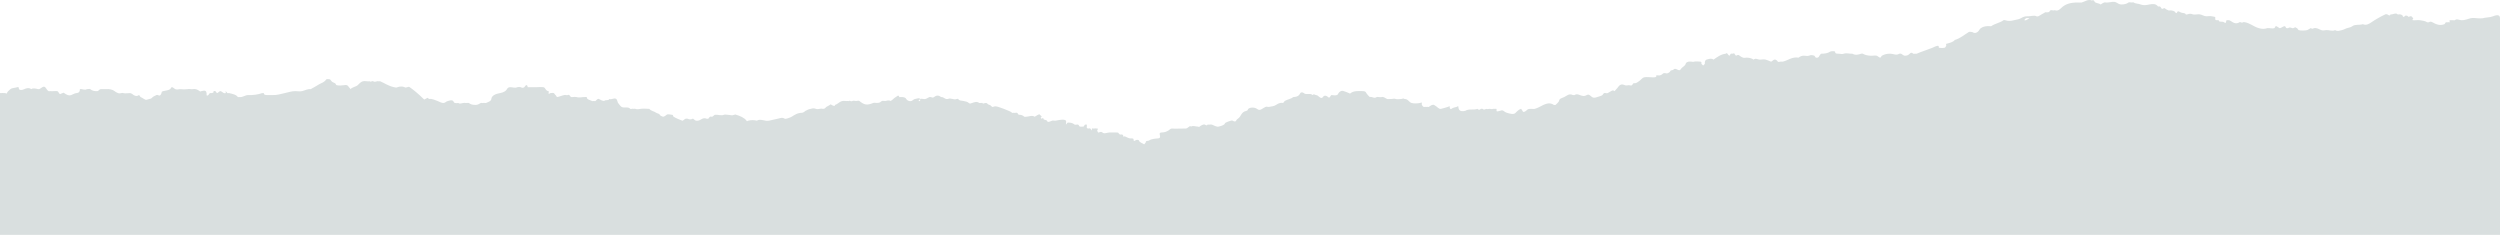 <svg width="596" height="56" viewBox="0 0 596 56" fill="none" xmlns="http://www.w3.org/2000/svg">
<path d="M596 56V4.823C596 4.69 596 4.485 596 4.353C596 3.578 595.416 3.426 594.344 3.884C593.627 4.185 592.579 4.128 591.861 4.353C591.7 4.403 591.026 4.382 590.619 4.353C590.034 4.287 589.538 4.237 588.964 4.353C588.32 4.538 587.574 4.833 586.894 4.823C586.255 4.823 585.686 4.368 585.239 4.823C585.168 4.835 584.889 4.852 584.825 4.823C584.765 4.773 584.905 4.844 584.825 4.823C584.745 4.802 584.493 4.81 584.411 4.823C584.329 4.835 584.063 4.779 583.997 4.823C583.931 4.866 584.032 5.228 583.997 5.292C583.934 5.432 583.741 5.226 583.583 5.292C583.425 5.359 583.339 5.334 583.169 5.292C582.982 5.292 582.921 5.687 582.756 5.762C581.672 6.18 580.818 5.837 579.858 5.292C579.607 5.152 579.369 5.115 579.031 5.292C578.82 5.387 578.85 5.333 578.617 5.292C578.157 4.993 577.545 4.923 576.961 4.823C576.489 4.743 575.877 4.86 575.306 4.823C574.843 4.794 575.402 4.515 575.306 4.353C575.232 4.25 574.981 3.978 574.892 3.884C574.762 3.948 574.594 3.804 574.478 3.884C574.186 4.119 574.399 4.177 574.064 3.884C573.815 3.669 573.373 3.648 573.236 3.884C573.099 4.119 573.096 4.117 572.822 3.884C572.714 3.788 572.81 3.992 572.822 3.884C572.856 3.601 572.358 3.412 571.994 3.414C571.758 3.414 571.649 3.517 571.581 3.414C571.152 2.933 570.369 3.565 569.925 3.414C569.751 3.79 569.666 3.763 569.097 3.414C568.921 3.435 568.835 3.334 568.683 3.414C567.55 3.943 566.335 4.633 565.372 5.292C564.885 5.628 564.144 6.153 563.303 5.762C562.505 6.045 561.509 5.742 560.819 6.231C560.439 6.507 560.054 6.573 559.578 6.701C559.224 6.788 558.79 7.072 558.336 7.17C557.883 7.268 557.215 7.551 556.681 7.17C556.059 7.52 555.301 7.139 554.611 7.17C554.172 7.217 553.768 7.335 553.369 7.17C552.946 7.012 552.583 6.767 552.128 6.701C551.954 6.676 551.888 6.676 551.714 6.701C551.45 6.733 551.377 7.031 550.886 6.701C550.855 6.68 550.341 7.059 550.058 7.17C549.729 7.297 548.309 7.329 547.989 7.17C547.871 7.104 547.705 6.727 547.575 6.701C547.236 6.632 547.415 6.32 546.747 6.701C546.474 6.857 545.953 6.299 545.506 6.701C545.465 6.738 545.266 6.727 545.092 6.701C544.908 6.655 544.868 6.242 544.678 6.231C544.265 6.255 543.744 6.793 543.436 6.701C543.238 6.625 542.825 6.236 542.608 6.231C542.391 6.227 542.397 6.633 542.194 6.701C541.744 6.886 540.974 6.645 540.539 6.701C540.45 6.719 540.621 6.665 540.539 6.701C539.84 6.928 539.333 6.947 538.469 6.701C537.289 6.365 536.413 5.512 535.158 5.292C535.062 5.276 534.772 5.268 534.744 5.292C534.406 5.599 534.146 5.149 533.917 5.292C533.227 5.71 532.721 5.557 532.261 5.292C531.993 5.147 531.735 4.908 531.433 4.823C531.287 4.778 531.159 4.87 531.019 4.823C530.46 4.637 530.968 5.925 530.192 5.292C529.881 5.028 528.891 5.376 528.95 4.823C528.83 4.769 528.672 4.819 528.536 4.823C528.108 4.852 528.051 4.591 528.122 4.353C528.25 3.927 527.735 3.995 527.294 3.884C526.928 3.778 526.439 3.88 526.053 3.884C525.42 3.887 525.021 3.506 524.397 3.414C524.316 3.379 524.074 3.424 523.983 3.414C523.517 3.414 523.055 3.552 522.742 3.414C522.204 3.176 521.798 3.324 521.5 3.414C521.202 3.504 521.114 3.483 521.086 3.414C520.915 3.004 520.257 3.18 519.844 2.945C519.615 2.815 519.166 2.482 519.017 2.945C518.955 3.146 518.727 3.241 518.603 2.945C518.479 2.648 517.836 2.459 517.361 2.475C517.165 2.494 517.134 2.529 516.947 2.475C516.699 2.376 516.301 2.181 516.119 2.006C515.887 1.741 515.525 2.352 515.292 2.006C515.198 1.868 515.126 1.631 514.878 1.536C514.835 1.522 514.492 1.567 514.464 1.536C513.933 0.859 513.276 0.903 512.394 1.067C511.729 1.239 510.955 1.319 510.325 1.067C509.822 0.836 509.163 0.928 508.669 0.597C508.486 0.495 508.474 0.588 508.256 0.597C508.037 0.607 507.598 0.48 507.428 0.597C506.987 0.965 506.309 1.061 505.772 1.067C505.285 1.067 504.99 0.864 504.531 0.597C503.909 0.243 503.2 0.568 502.461 0.597C502.383 0.597 502.109 0.605 502.047 0.597C501.812 0.585 501.854 0.527 501.633 0.597C501.412 0.667 500.974 0.926 500.806 1.067C500.467 0.803 499.966 0.784 499.564 0.597C499.291 0.494 499.183 -0.227 498.736 0.128C497.804 -0.272 497.085 0.375 496.253 0.597C496.047 0.622 495.631 0.622 495.425 0.597C493.45 0.581 492.314 0.992 491.286 2.006C491.066 2.22 490.566 2.666 490.044 2.475C489.814 2.406 489.868 2.426 489.631 2.475C489.393 2.524 488.971 2.324 488.803 2.475C488.567 2.674 488.674 2.966 487.975 2.945C487.856 2.946 487.653 2.88 487.561 2.945C487.269 3.159 487.047 3.21 486.733 3.414C486.452 3.584 486.22 3.763 485.906 3.884C485.756 3.945 485.557 3.923 485.492 3.884C484.954 3.556 484.006 3.931 483.422 3.884C482.842 3.82 482.242 4.062 481.767 4.353C481.26 4.652 480.776 4.645 480.111 4.823C479.447 5 478.75 5.071 478.042 4.823C477.893 4.805 477.75 4.749 477.628 4.823C476.889 5.407 475.482 5.657 474.731 6.231C474.665 6.282 474.469 6.255 474.317 6.231C473.6 6.186 472.794 6.303 472.247 6.701C471.887 6.935 471.79 7.409 471.419 7.64C471.069 7.857 470.768 8.018 470.178 7.64C469.904 7.62 469.584 7.517 469.35 7.64C468.366 8.23 467.306 9.169 466.039 9.518C465.563 10.102 464.76 10.228 463.969 10.457C463.876 10.486 464.056 10.829 463.969 10.926C463.842 11.12 463.795 11.338 463.556 11.396C463.154 11.463 462.716 11.463 462.314 11.396C462.05 11.367 462.4 10.85 461.9 10.926C461.488 10.982 461.04 11.253 460.658 11.396C459.478 11.877 458.092 12.304 456.933 12.805C456.811 12.86 456.656 12.785 456.519 12.805C456.413 12.818 456.2 12.849 456.106 12.805C455.767 12.442 455.514 12.566 455.278 12.805C454.89 13.191 454.58 13.3 454.036 13.274C453.825 13.274 453.426 12.886 453.208 12.805C453.094 12.747 452.923 12.833 452.794 12.805C452.089 13.281 451.408 12.831 450.725 12.805C449.75 12.783 449.295 12.951 448.656 13.274C448.501 13.368 448.43 13.72 448.242 13.743C448.054 13.767 447.594 13.325 447.414 13.274C446.864 13.163 446.348 13.361 445.758 13.274C445.196 13.23 444.556 13.092 444.103 12.805C444.019 12.734 444.22 12.816 444.103 12.805C443.985 12.793 443.789 12.751 443.689 12.805C443.127 13.021 442.306 13.225 441.619 12.805C440.871 12.863 440.283 12.566 439.55 12.805C439.038 12.971 438.982 12.826 438.308 12.805C437.566 12.805 437.527 12.705 437.481 12.335C437.459 12.152 436.512 12.16 436.239 12.335C435.74 12.718 434.841 12.817 434.169 12.805C434.016 12.831 433.879 13.192 433.756 13.274C433.633 13.356 433.822 13.153 433.756 13.274C433.61 13.732 433.266 13.812 432.928 13.743C432.751 13.704 432.688 13.338 432.514 13.274C432.123 13.129 431.698 13.068 431.272 13.274C430.98 13.414 430.366 13.281 430.031 13.274C429.599 13.274 429.131 13.429 428.789 13.743C427.236 13.479 426.278 14.402 425.064 14.682C424.797 14.743 424.874 14.682 424.65 14.682C424.352 14.658 424.013 14.88 423.822 14.682C423.661 14.418 423.327 14.113 422.994 14.213C422.684 14.3 422.35 14.775 422.167 14.682C421.747 14.476 421.17 14.284 420.925 14.213C420.546 14.113 420.078 14.172 419.683 14.213C419.037 14.271 418.674 13.753 418.028 14.213C417.989 14.193 418.062 14.239 418.028 14.213C417.699 13.89 416.9 13.736 416.372 13.743C416.043 13.743 415.847 13.854 415.544 13.743C415.242 13.633 414.943 13.477 414.717 13.274C414.481 13.041 414.308 13.052 413.889 13.274C413.759 13.276 413.579 12.87 413.475 12.805C413.475 12.603 413.39 12.733 413.061 12.805C412.943 12.828 412.775 12.746 412.647 12.805C412.488 12.866 412.4 13.32 412.233 13.274C411.895 13.073 411.784 12.41 411.406 12.805C410.201 12.945 409.288 13.676 408.508 14.213C408.447 14.249 408.583 14.209 408.508 14.213C407.983 13.795 407.21 14.118 406.853 14.213C406.496 14.308 406.389 14.779 406.439 15.152C406.439 15.271 406.165 15.505 406.025 15.622C405.96 15.495 405.596 15.268 405.611 15.152C405.642 14.858 405.675 14.685 405.197 14.682C404.825 14.682 404.201 14.601 403.956 14.682C403.654 14.814 403.465 14.707 403.128 14.682C402.417 14.59 401.926 14.911 401.886 15.152C401.818 15.581 401.378 15.813 401.058 16.091C400.928 16.205 400.722 16.415 400.644 16.561C400.495 16.825 400.196 16.77 399.817 16.561C399.559 16.415 399.181 16.323 398.989 16.561C398.756 16.849 398.267 16.617 398.161 17.03C398.133 17.141 397.656 17.534 397.333 17.5C397.113 17.479 396.717 17.338 396.506 17.5C396.139 17.777 395.938 18.07 395.264 17.969C395.186 17.969 394.831 17.93 394.85 17.969C394.996 18.443 394.51 18.455 394.022 18.439V18.439C393.401 18.439 392.481 18.298 391.953 18.439C391.475 18.566 391.13 19.129 390.711 19.378C390.292 19.626 390.193 19.882 389.469 19.847C389.286 19.847 389.214 20.198 389.056 20.317C388.864 20.483 388.497 20.275 388.228 20.317C387.959 20.358 387.648 20.414 387.4 20.317C386.9 20.105 386.519 20.042 386.158 20.317C385.798 20.592 385.678 20.954 385.331 21.256C385.173 21.406 385.053 21.56 384.917 21.725C384.553 21.41 384.306 21.598 384.089 21.725C383.871 21.852 383.506 22.081 383.261 22.195C383.087 22.263 383.038 22.208 382.847 22.195C382.678 22.173 382.595 22.149 382.433 22.195C382.271 22.241 382.139 22.56 382.019 22.664C381.709 22.91 381.11 22.999 380.778 23.134C380.278 23.338 379.822 23.359 379.536 23.134C379.036 22.737 378.776 22.384 378.294 22.664C377.695 23.016 377.288 22.902 376.639 22.664C376.282 22.535 375.844 22.315 375.397 22.664C375.348 22.682 375.037 22.664 374.983 22.664C374.93 22.664 375.032 22.682 374.983 22.664C374.052 22.212 373.563 22.824 372.914 23.134C372.265 23.443 371.768 23.459 371.672 24.073C371.638 24.293 371.065 24.808 370.844 25.012C370.747 25.05 370.533 25.04 370.431 25.012C369.552 24.374 368.621 24.71 367.947 25.012C367.184 25.368 366.707 25.726 365.878 25.951C365.66 26.026 365.283 25.933 365.05 25.951C364.134 25.951 364.259 26.061 363.808 26.421C363.61 26.579 363.043 26.913 362.981 26.421C362.818 26.347 362.749 25.927 362.567 25.951C362.116 26.112 361.629 26.543 361.325 26.89C360.915 27.364 360.06 27.141 359.256 26.89C358.869 26.78 358.748 26.636 358.428 26.421C358.117 26.198 357.861 26.349 357.6 26.421C357.143 26.542 356.831 26.653 356.772 26.421C356.764 26.364 356.81 25.997 356.772 25.951C356.735 25.904 356.417 25.977 356.358 25.951C356.3 25.925 356.425 25.951 356.358 25.951C356.292 25.951 356.003 25.924 355.944 25.951C355.696 26.067 355.4 25.953 355.117 25.951C354.833 25.949 354.535 26.071 354.289 25.951C353.929 26.134 353.722 26.226 353.461 25.951C353.361 25.919 353.147 25.919 353.047 25.951C352.712 26.157 352.667 26.337 352.219 25.951C351.406 26.287 350.083 25.878 349.322 26.421C349.246 26.464 349.412 26.406 349.322 26.421C348.123 26.685 347.763 26.315 347.667 25.481C347.617 25.047 347.579 25.431 347.253 25.481C346.927 25.532 346.256 25.739 346.011 25.951C345.766 26.163 345.6 25.765 345.597 25.481C345.594 25.198 345.801 25.265 345.183 25.481C344.733 25.64 344.109 25.797 343.528 25.951C343.025 26.083 342.677 25.43 341.872 25.012C341.732 24.93 341.629 25.009 341.458 25.012C341.288 25.015 340.767 25.395 340.631 25.481C340.498 25.588 340.38 25.413 340.217 25.481C340.117 25.508 339.952 25.481 339.803 25.481C339.654 25.481 339.488 25.524 339.389 25.481C339.205 25.398 339.072 25.169 338.975 25.012C338.907 24.898 338.991 24.669 338.975 24.542C338.975 24.352 338.813 24.476 338.561 24.542C338.092 24.664 337.057 24.722 336.492 24.542C335.926 24.363 335.625 23.537 334.836 23.603C334.526 23.339 334.387 23.587 334.008 23.603C333.58 23.622 333.012 23.712 332.767 23.603C332.319 23.408 331.963 23.643 331.525 23.603C331.344 23.575 330.867 23.665 330.697 23.603C330.3 23.44 329.875 23.018 329.456 23.134C329.251 23.2 328.917 23.166 328.628 23.134C328.454 23.113 328.285 23.086 328.214 23.134C327.559 23.592 327.167 22.967 326.558 23.134C326.266 22.867 325.933 22.516 325.731 22.195C325.581 21.861 325.446 21.744 324.903 21.725C323.85 21.686 322.704 21.631 322.006 22.195C321.819 22.346 321.843 22.351 321.592 22.195C321.252 22.007 320.719 21.867 320.35 21.725C319.841 21.503 319.329 21.84 319.108 22.195C318.975 22.441 318.975 22.537 318.694 22.664C318.414 22.792 317.767 22.707 317.453 22.664C317.271 22.674 317.167 23.023 317.039 23.134C316.772 23.38 316.83 23.311 316.625 23.134C316.119 22.703 315.657 22.713 315.383 23.134C315.166 23.473 314.854 23.383 314.556 23.134C314.257 22.885 314.048 22.686 313.728 22.664C313.473 22.646 313.307 22.297 312.9 22.664C312.456 22.106 311.371 22.711 310.831 22.195C310.641 22.01 310.155 21.914 310.003 22.195C309.729 22.703 309.419 23.099 308.347 23.134C307.726 23.615 306.973 23.668 306.278 24.073C306.172 24.146 305.999 24.533 305.864 24.542C305.1 24.415 304.64 24.742 304.208 25.012C303.777 25.311 303.098 25.391 302.553 25.481C302.155 25.548 302.023 25.344 301.725 25.481C301.427 25.619 301.164 25.774 300.897 25.951C300.472 26.231 300.128 26.337 299.656 25.951C299.183 25.565 298.052 25.538 297.586 25.951C297.462 26.062 297.514 26.36 297.172 26.421C295.784 26.714 296 27.719 295.103 28.299C294.947 28.399 294.757 28.58 294.689 28.768C294.58 29.051 294.2 28.993 293.861 28.768C293.749 28.689 293.55 28.744 293.447 28.768C293.064 28.848 292.556 29.083 292.206 29.238C291.982 29.343 292.003 29.58 291.792 29.707C291.357 29.972 291.078 30.036 290.55 30.177C290.022 30.317 289.37 29.855 288.894 29.707C288.626 29.636 288.344 29.749 288.067 29.707C287.971 29.701 288.161 29.724 288.067 29.707C287.691 29.588 287.972 30.16 287.239 29.707C286.969 29.54 286.252 29.93 285.997 30.177C285.82 30.351 285.711 30.174 285.583 30.177C285.003 30.198 284.54 29.864 283.928 30.177C283.788 30.047 283.703 30.028 283.514 30.177C282.871 30.634 282.999 30.662 282.272 30.646C281.365 30.625 280.313 30.723 279.375 30.646C279.064 30.622 278.83 30.954 278.547 31.116C278.025 31.415 277.671 31.567 276.892 31.585C276.413 31.585 276.444 31.904 276.478 32.055C276.59 32.56 276.707 32.935 276.064 32.994C275.424 33.043 274.492 33.118 273.994 33.463C273.647 33.704 273.132 33.438 273.167 33.933C273.052 33.987 272.884 34.401 272.753 34.402C272.405 34.138 271.626 33.977 271.511 33.463C271.483 33.342 270.972 33.254 270.683 33.463C270.513 33.582 270.263 33.709 270.269 33.463C270.269 32.992 270.119 32.972 269.442 32.994C269.103 33.004 268.512 32.637 268.2 32.524C267.889 32.418 267.743 32.757 267.786 32.524C267.83 32.291 267.67 32.055 267.372 32.055C267.236 32.055 266.999 32.11 266.958 32.055C266.857 31.897 266.6 31.758 266.544 31.585C266.341 31.659 266.351 31.564 266.131 31.585C265.854 31.585 265.576 31.59 265.303 31.585C265.085 31.585 264.699 31.575 264.475 31.585C263.891 31.606 263.26 31.99 262.819 31.585C262.583 31.373 262.274 31.421 261.992 31.585C261.787 31.704 261.634 31.356 261.578 31.116C261.553 31.018 261.596 31.211 261.578 31.116C261.525 30.944 261.991 30.731 261.578 30.646C261.392 30.607 260.931 30.591 260.75 30.646C260.569 30.701 260.451 30.515 260.336 30.646C260.275 30.727 260.363 31.022 260.336 31.116C260.282 31.04 259.99 30.713 259.922 30.646C259.77 30.522 259.676 30.646 259.508 30.646C259.011 30.646 259.085 30.378 259.094 30.177C259.09 30.131 259.125 30.215 259.094 30.177C259.064 30.139 259.143 29.727 259.094 29.707C259.046 29.687 258.734 29.704 258.681 29.707C258.627 29.71 258.726 29.682 258.681 29.707C258.49 29.802 258.485 30.156 258.267 30.177C258.048 30.198 257.649 30.233 257.439 30.177C257.28 30.15 257.196 29.781 257.025 29.707C256.854 29.633 256.312 29.802 256.197 29.707C255.862 29.427 255.431 29.251 254.956 29.238C254.814 29.222 254.679 29.204 254.542 29.238C254.404 29.271 254.239 29.631 254.128 29.707C254.087 29.521 254.239 28.932 254.128 28.768C253.727 28.342 252.601 28.588 251.644 28.768C251.327 28.817 251.119 28.674 250.817 28.768C250.32 28.951 249.771 29.308 249.575 28.768C249.497 28.548 248.812 28.669 248.747 28.299C248.666 27.851 248.445 28.391 248.333 28.299C248.222 28.206 247.905 28.078 248.333 27.829C248.402 27.789 248.034 27.486 247.919 27.36C247.668 27.095 247.679 27.32 247.506 27.36C247.29 27.418 246.876 27.736 246.678 27.829C246.565 27.885 246.797 27.785 246.678 27.829C246.022 27.4 245.245 27.829 244.608 27.829C244.515 27.83 244.269 27.877 244.194 27.829C243.862 27.512 243.49 27.357 242.953 27.36C242.589 27.36 242.771 26.752 242.125 26.89C241.959 26.927 241.876 26.933 241.711 26.89C241.547 26.848 241.411 26.999 241.297 26.89C241.064 26.689 240.78 26.534 240.469 26.421C239.622 26.064 238.872 25.762 237.986 25.481C237.539 25.362 237.204 25.256 236.744 25.481C236.453 25.619 236.249 25.078 235.917 25.012C235.445 24.935 235.427 24.595 235.089 24.542C234.75 24.489 234.193 24.923 234.261 24.542C234.149 24.542 233.956 24.524 233.847 24.542C233.739 24.561 233.471 24.572 233.433 24.542C232.868 24.093 232.222 24.392 231.778 24.542C231.399 24.669 231.223 24.788 230.95 24.542C230.608 24.23 230.23 24.192 229.708 24.073C229.267 23.972 228.603 24.037 228.467 23.603C228.445 23.527 228.121 23.572 228.053 23.603C227.36 23.918 226.667 23.225 225.983 23.603C225.914 23.625 225.639 23.625 225.569 23.603C225.088 23.466 224.909 23.102 224.328 23.134C223.797 22.642 223.169 22.718 222.672 23.134C222.421 23.346 222.267 23.266 221.844 23.134C221.515 23.033 221.041 23.506 220.603 23.603C220.228 23.701 219.694 23.427 219.361 23.603V24.073C219.302 24.105 219.333 24.134 219.361 24.073C219.237 24.139 218.938 24.081 218.947 24.073C218.988 24.03 219.311 23.638 219.361 23.603C219.165 23.212 218.477 23.579 218.119 23.603C217.855 23.619 217.556 23.996 217.292 24.073C216.711 24.234 216.19 23.881 216.05 23.603C215.826 23.164 215.302 23.134 214.808 23.134C214.619 23.134 214.41 23.184 214.394 23.134C214.199 22.47 213.902 22.965 213.567 23.134C213.104 23.372 212.797 23.843 212.325 24.073C211.878 23.808 211.493 23.999 211.083 24.073C210.856 24.106 210.461 23.984 210.256 24.073C209.824 24.295 209.905 24.54 209.014 24.542C208.73 24.547 208.443 24.44 208.186 24.542C206.633 25.183 206.021 24.996 204.875 24.073C204.651 23.91 204.339 24.104 204.047 24.073C203.755 24.042 203.483 23.962 203.219 24.073C202.735 24.303 202.671 23.874 202.392 24.073C202.283 24.154 202.117 24.04 201.978 24.073C201.838 24.106 201.707 24.094 201.564 24.073C200.238 23.896 200.012 24.702 199.081 25.012C199.081 25.456 198.452 25.136 198.253 25.012C198.054 24.888 198.087 24.79 197.839 25.012C197.656 25.168 197.219 25.336 197.011 25.481C196.747 25.667 196.727 25.964 196.183 25.951C196.132 25.958 196.235 25.958 196.183 25.951C195.506 25.766 195.143 26.165 194.528 25.951C194.042 25.791 193.772 25.791 193.286 25.951C192.832 26.025 192.427 26.2 192.044 26.421C191.818 26.611 191.529 26.838 191.217 26.89C190.114 26.89 189.404 27.406 188.733 27.829C188.463 27.998 187.292 28.441 187.078 28.299C186.457 27.896 185.922 28.203 185.422 28.299C184.692 28.439 184.079 28.622 183.353 28.768C183.071 28.788 182.793 28.844 182.525 28.768C181.876 28.654 180.977 28.371 180.456 28.768C180.362 28.815 180.562 28.786 180.456 28.768C179.832 28.603 179.006 28.592 178.386 28.768C178.017 28.866 178.149 29.025 177.972 28.768C177.503 28.096 176.363 27.599 175.489 27.36C175.253 27.291 175.373 27.251 175.075 27.36C174.392 27.603 174.388 27.434 173.419 27.36C173.109 27.336 172.784 27.275 172.592 27.36C172.033 27.637 171.103 27.304 170.522 27.36C170.143 27.396 170.07 27.811 169.694 27.829C169.519 27.816 169.426 27.744 169.281 27.829C169.135 27.915 168.914 28.154 168.867 28.299C168.824 28.35 168.522 28.277 168.453 28.299C167.552 27.888 167.079 28.702 166.383 28.768C166.196 28.808 166.162 28.764 165.969 28.768C165.594 28.728 165.281 28.214 165.142 28.299C164.707 28.579 164.239 28.455 163.9 28.299C163.799 28.273 163.588 28.273 163.486 28.299C163.176 28.343 162.851 28.842 162.658 28.768C161.973 28.519 161.196 28.197 160.589 27.829C160.353 27.681 160.591 27.373 160.175 27.36C159.759 27.346 159.225 27.111 158.933 27.36C158.77 27.505 158.341 27.818 158.106 27.829C157.751 27.752 157.349 27.537 157.278 27.36C157.169 27.055 156.705 27.075 156.45 26.89C155.928 26.506 155.192 26.462 154.794 25.951C154.139 25.951 153.327 25.832 152.725 25.951C152.309 26.03 151.868 26.107 151.483 25.951C151.335 25.88 151.239 25.94 151.069 25.951C150.9 25.962 150.789 25.861 150.656 25.951C150.532 25.998 150.375 25.971 150.242 25.951C149.844 25.342 148.778 25.841 148.172 25.481C147.86 25.264 147.583 24.819 147.344 24.542C147.32 24.519 147.344 24.569 147.344 24.542C147.177 24.25 147.176 23.852 146.931 23.603C146.465 23.222 145.775 23.841 145.275 23.603C144.995 24.106 144.356 23.684 144.033 24.073C143.555 24.012 143.257 23.881 142.792 23.603C142.481 23.416 142.156 23.943 141.964 24.073C141.864 24.158 141.691 24.066 141.55 24.073C141.409 24.08 141.246 24.148 141.136 24.073C140.692 23.851 139.801 23.721 139.894 23.134C139.894 23.099 139.602 23.137 139.481 23.134C138.735 23.113 138.132 23.364 137.411 23.134C137.203 23.068 136.872 23.107 136.583 23.134C136.473 23.14 136.278 23.149 136.169 23.134C135.94 23.107 135.773 22.395 135.342 22.664C135.307 22.686 135.123 22.723 134.928 22.664C134.762 22.606 134.693 22.651 134.514 22.664C134.011 22.757 133.365 23.044 132.858 23.134C132.677 23.151 132.594 22.753 132.444 22.664C132.215 22.508 132.257 22.359 132.031 22.195C131.89 22.117 131.37 22.18 131.203 22.195C130.793 22.459 130.795 22.451 130.789 22.195C130.788 22.043 130.862 21.864 130.789 21.725C130.084 21.738 130.053 20.845 129.547 20.786C128.616 20.68 128.017 20.847 127.064 20.786C126.859 20.773 126.438 20.805 126.236 20.786C126.179 20.778 126.283 20.815 126.236 20.786C126.189 20.757 125.85 20.83 125.822 20.786C125.729 20.479 125.697 20.177 125.408 20.317C125.252 20.398 125.129 20.68 124.994 20.786C124.777 20.953 124.477 21.006 124.167 20.786C123.929 20.707 123.576 20.707 123.339 20.786C122.736 21.051 122.323 20.797 121.683 20.786C121.196 20.786 121.005 20.978 120.856 21.256C120.607 21.721 120.004 22.057 119.2 22.195C118.209 22.361 117.208 22.757 117.131 23.603C117.084 24.093 116.56 24.246 115.889 24.542C115.795 24.562 115.561 24.581 115.475 24.542C115.353 24.443 115.163 24.657 115.061 24.542C114.94 24.659 114.812 24.46 114.647 24.542C114.184 24.765 113.955 25.004 113.406 25.012C112.421 25.012 112.185 24.823 111.75 24.542C111.714 24.508 111.8 24.56 111.75 24.542C111.7 24.524 111.39 24.541 111.336 24.542C111.282 24.544 111.384 24.521 111.336 24.542C111.288 24.564 111.369 24.506 111.336 24.542C111.243 24.574 111.019 24.564 110.922 24.542C110.596 24.489 111.105 24.54 110.508 24.542C110.198 24.542 109.602 24.884 109.267 24.542C109.001 24.616 108.706 24.61 108.439 24.542C108.171 24.474 108.199 24.259 108.025 24.073C107.683 23.742 107.122 23.999 106.783 24.073C106.249 24.192 106.178 24.606 105.542 24.542C105.092 24.463 104.712 24.245 104.3 24.073C103.645 23.864 103.063 23.476 102.231 23.603C102.181 23.603 102.274 23.68 102.231 23.603C101.976 23.175 102.021 23.296 101.403 23.603C101.247 23.68 101.185 23.815 100.989 23.603C100.458 23.034 99.528 22.235 98.919 21.725C98.55 21.413 98.069 21.09 97.678 20.786C97.287 20.482 96.927 21.083 96.436 20.786C96.067 20.561 95.212 20.598 94.781 20.786C94.417 20.945 94.325 20.86 93.953 20.786C92.633 20.522 91.719 19.841 90.642 19.378C90.517 19.322 90.498 19.439 90.228 19.378C89.765 19.264 89.443 19.693 88.986 19.378C88.725 19.198 88.376 19.658 88.158 19.378C87.606 19.481 87.028 19.232 86.503 19.378C85.978 19.523 85.553 20.042 85.261 20.317C84.885 20.674 83.804 20.825 83.606 21.256C83.528 21.425 83.761 21.457 83.606 21.256C83.522 21.147 83.263 20.9 83.192 20.786C82.862 20.257 82.661 20.198 81.95 20.317C81.421 20.388 80.813 20.43 80.294 20.317C80.037 20.287 80.091 19.977 79.88 19.847C79.67 19.718 79.167 19.577 79.053 19.378C78.993 19.294 79.145 19.436 79.053 19.378C78.96 19.32 78.751 18.931 78.639 18.908C78.394 18.861 77.876 18.823 77.811 18.908C77.501 19.334 77.107 19.628 76.569 19.847C76.032 20.067 75.426 20.532 74.914 20.786C74.673 20.914 74.303 21.1 74.086 21.256C74.021 21.298 74.117 21.261 74.086 21.256C73.359 21.15 72.607 21.593 72.017 21.725C71.399 21.848 70.995 21.716 70.361 21.725C69.429 21.738 68.695 22.028 67.878 22.195C66.904 22.415 65.987 22.709 64.981 22.664C64.623 22.638 64.096 22.68 63.739 22.664C63.382 22.648 62.877 22.676 62.911 22.195C62.807 22.192 62.599 22.178 62.497 22.195C61.464 22.555 60.301 22.707 59.186 22.664C58.444 22.635 57.893 23.245 57.117 23.134C56.921 23.105 56.74 23.187 56.703 23.134C56.29 22.528 55.394 22.388 54.633 22.195C54.556 22.174 54.278 22.242 54.219 22.195L53.806 21.725C53.714 21.818 53.92 22.123 53.806 22.195C53.672 22.261 53.485 22.229 53.392 22.195C53.134 22.102 52.825 21.762 52.564 21.725C52.303 21.688 52.013 22.16 51.736 22.195C51.643 22.195 51.44 21.728 51.322 21.725C51.16 21.729 51.047 21.654 50.908 21.725C51.026 22.165 50.618 22.203 50.081 22.195C49.938 22.195 49.794 22.572 49.667 22.664C49.462 22.799 49.278 22.858 49.253 22.664C49.257 22.599 49.257 22.26 49.253 22.195C49.147 21.607 48.909 21.495 48.011 21.725C47.638 21.823 47.83 21.873 47.597 21.725C47.197 21.461 46.805 21.11 45.942 21.256C45.538 21.322 45.194 21.134 44.7 21.256C44.192 21.331 43.555 21.319 43.044 21.256C42.61 21.237 42.259 21.449 41.803 21.256C41.576 21.178 41.215 20.75 40.975 20.786C40.734 20.822 40.743 21.117 40.561 21.256C40.15 21.561 39.423 21.58 38.906 21.725C38.483 21.836 38.557 21.957 38.492 22.195C38.426 22.433 38.195 23.032 37.664 22.664C37.526 22.648 37.367 22.6 37.25 22.664C36.971 22.879 36.686 22.912 36.422 23.134C36.255 23.277 36.15 23.535 35.594 23.603C35.544 23.599 35.645 23.599 35.594 23.603C34.917 23.775 34.862 23.942 34.353 23.603C34.105 23.43 33.794 23.282 33.525 23.134C33.373 23.057 33.288 22.663 33.111 22.664C32.611 23.051 32.208 22.842 31.869 22.664C31.549 22.45 31.434 22.289 31.042 22.195C30.559 22.182 29.844 22.326 29.386 22.195C29.023 22.052 28.663 22.393 28.144 22.195C27.672 22.015 27.528 21.887 27.317 21.725C26.829 21.352 26.098 21.169 25.247 21.256C24.85 21.293 24.406 21.213 24.006 21.256C23.605 21.298 23.553 21.709 23.178 21.725C22.585 21.749 21.963 21.661 21.522 21.256C21.319 21.12 20.951 21.278 20.694 21.256C20.222 21.589 19.542 21.129 19.039 21.256C18.995 21.256 19.039 21.232 19.039 21.256C19.058 21.653 18.981 22.139 18.211 22.195C17.773 22.227 17.389 22.529 16.969 22.664C16.311 22.873 15.829 22.544 15.314 22.195C15.09 22.044 15.152 22.121 14.9 22.195C14.279 22.372 14.383 22.642 14.072 22.195C13.964 22.038 13.85 21.805 13.658 21.725C13.559 21.686 13.014 21.712 12.831 21.725C12.551 21.741 12.281 21.75 12.003 21.725C11.866 21.71 11.706 21.787 11.589 21.725C11.188 21.522 11.053 21.053 10.761 20.786C10.242 20.313 9.652 21.38 9.106 21.256C8.668 21.155 7.885 20.907 7.45 21.256C7.357 21.286 7.543 21.286 7.45 21.256C6.879 20.798 6.176 21.078 5.794 21.256C5.173 21.541 4.68 21.507 4.553 21.256C4.366 20.885 4.552 20.633 4.139 20.786C3.676 20.963 2.875 20.92 2.483 21.256C2.173 21.52 1.774 21.827 1.656 22.195C1.593 22.414 1.44 22.235 1.242 22.195C0.847 22.142 0.399 22.198 -1.81198e-05 22.195V56H596ZM483.836 4.353C483.921 4.372 483.763 4.312 483.836 4.353C483.501 4.52 483.362 4.675 483.008 4.823C482.937 4.852 482.607 4.825 482.594 4.823C482.657 4.638 482.814 4.451 483.008 4.353C483.202 4.255 483.616 4.311 483.836 4.353V4.353Z" fill="#D9DFDF"/>
</svg>
